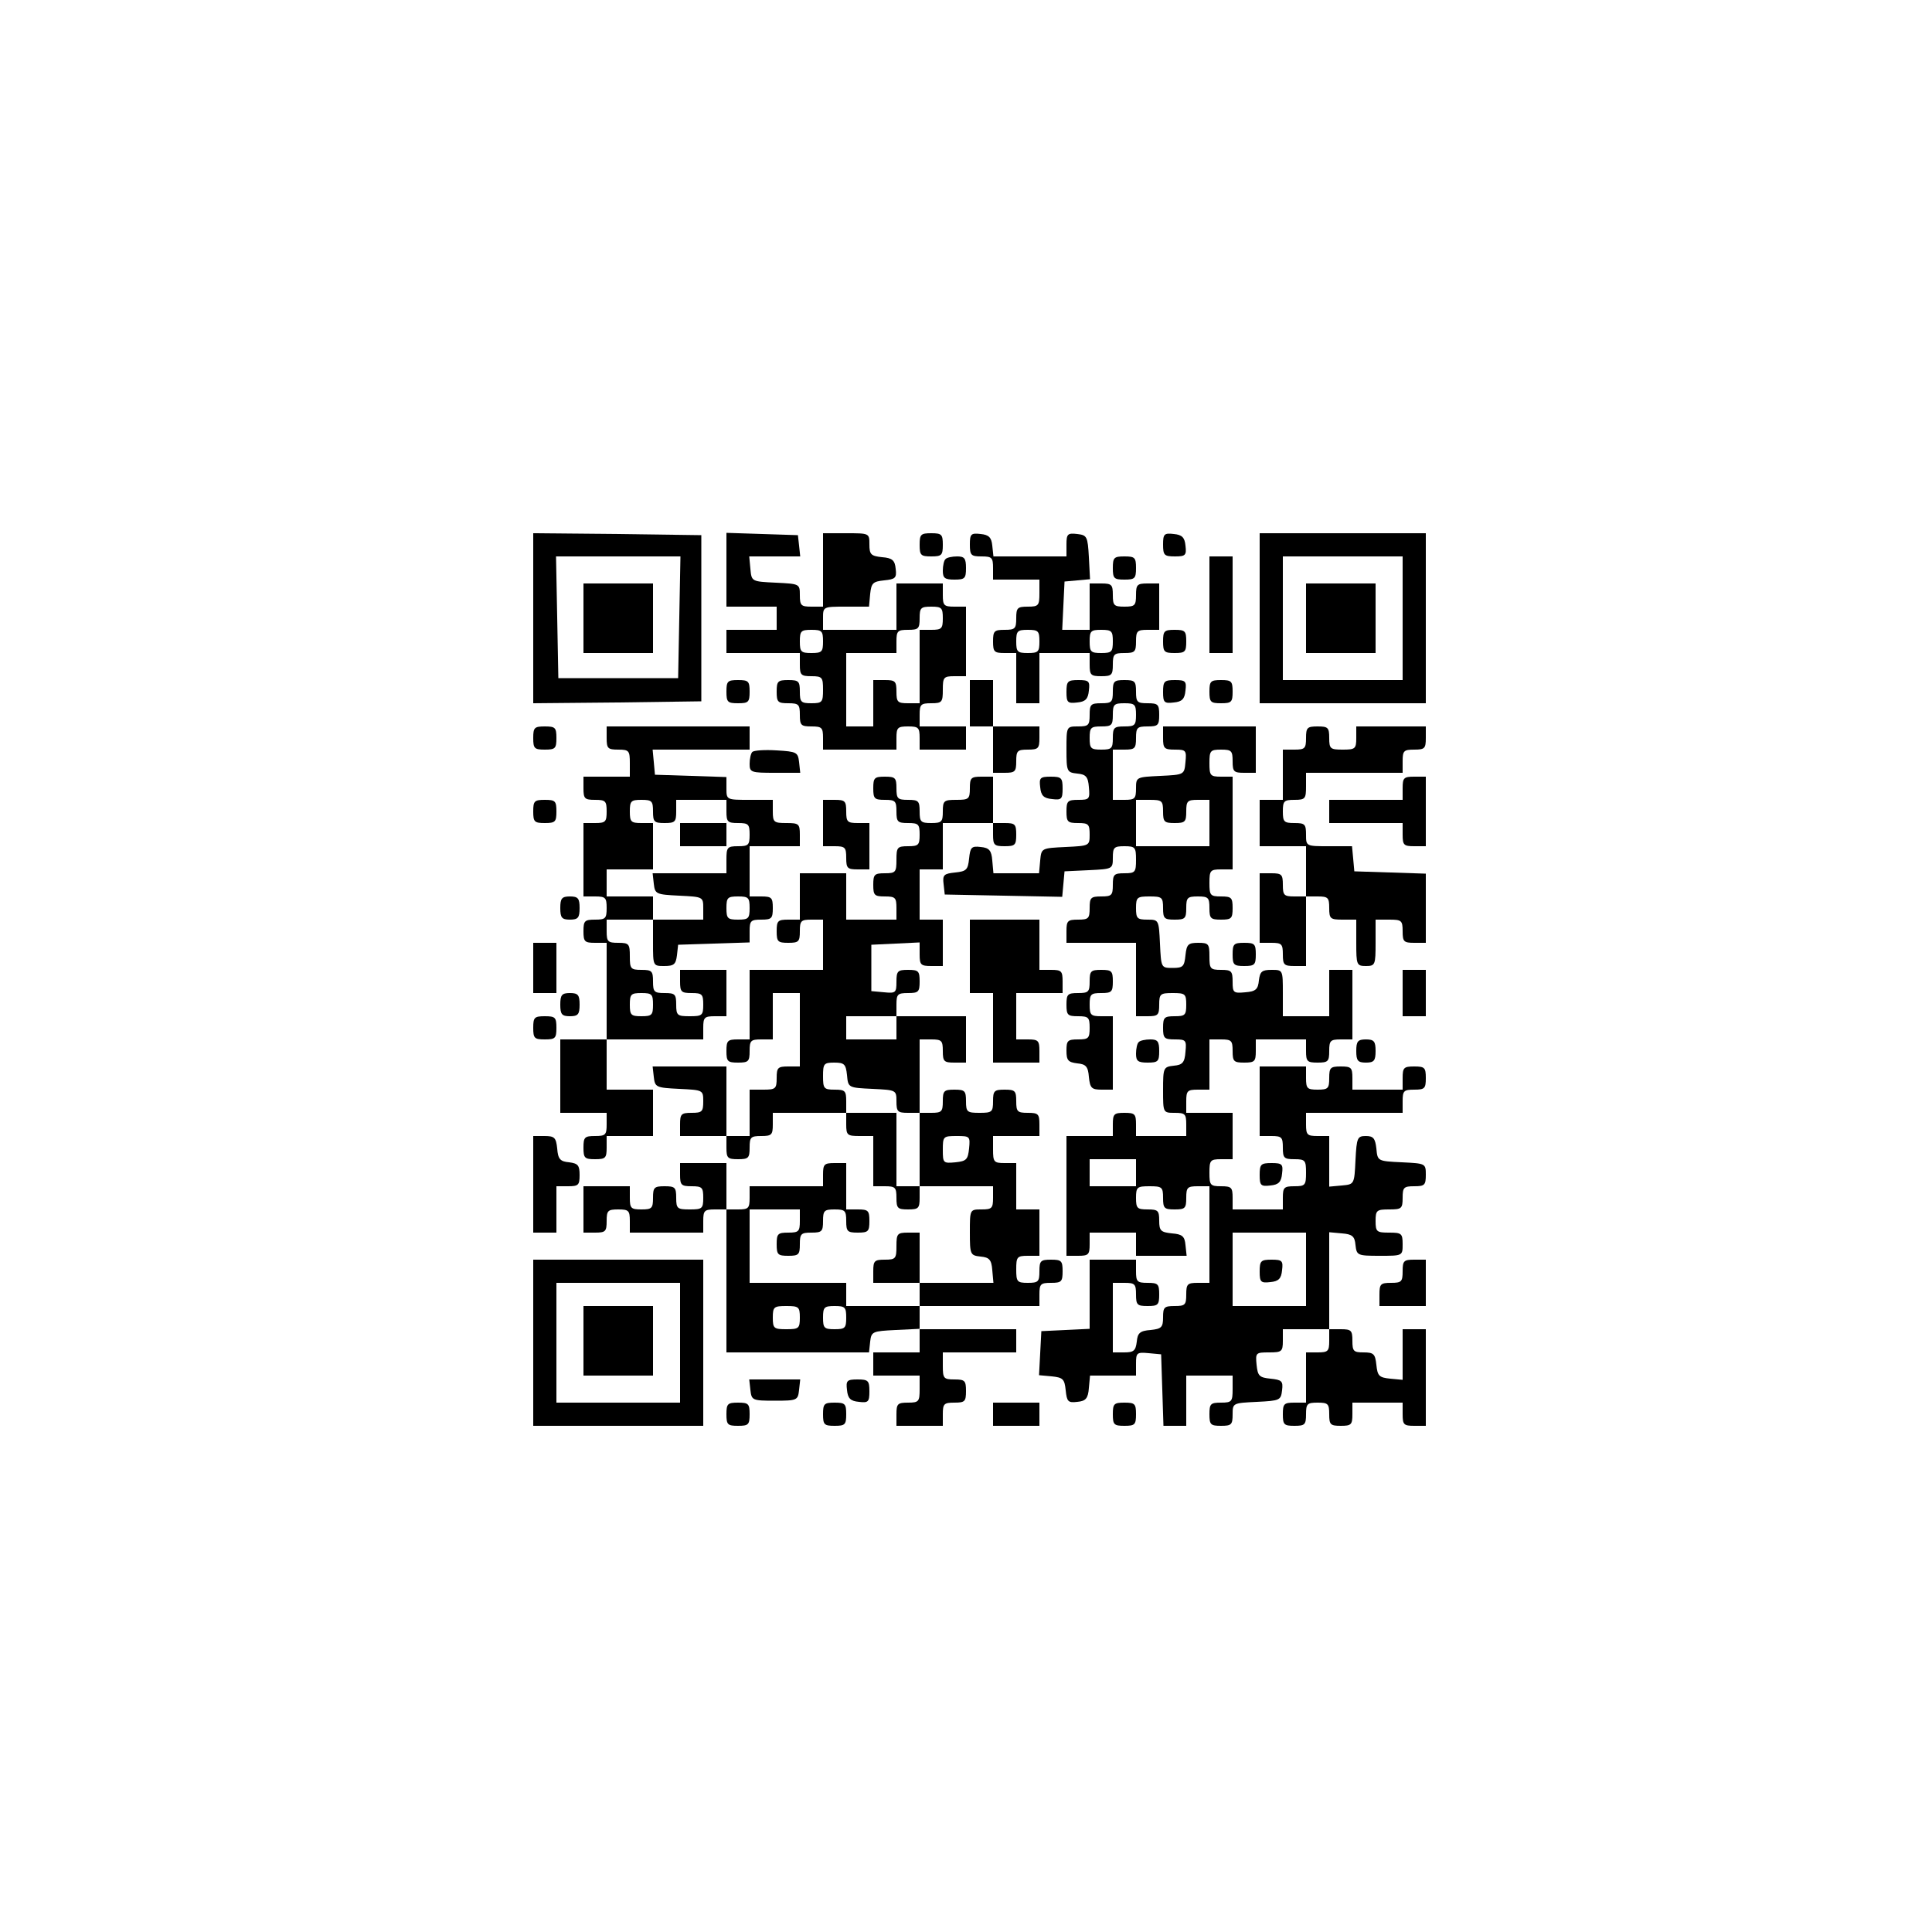 <?xml version="1.0" standalone="no"?>
<!DOCTYPE svg PUBLIC "-//W3C//DTD SVG 20010904//EN"
 "http://www.w3.org/TR/2001/REC-SVG-20010904/DTD/svg10.dtd">
<svg version="1.0" xmlns="http://www.w3.org/2000/svg"
 width="500pt" height="500pt" viewBox="0 0 500 500"
 preserveAspectRatio="xMidYMid meet">

<g transform="translate(0,500) scale(0.1,-0.1)"
fill="#000000" stroke="none">
<path d="M1380 3400 l0 -220 218 2 217 3 0 215 0 215 -217 3 -218 2 0 -220z
m378 3 l-3 -158 -155 0 -155 0 -3 158 -3 157 161 0 161 0 -3 -157z"/>
<path d="M1510 3400 l0 -90 90 0 90 0 0 90 0 90 -90 0 -90 0 0 -90z"/>
<path d="M1880 3525 l0 -95 65 0 65 0 0 -30 0 -30 -65 0 -65 0 0 -30 0 -30 95
0 95 0 0 -30 c0 -27 3 -30 30 -30 28 0 30 -3 30 -35 0 -32 -2 -35 -30 -35 -27
0 -30 3 -30 30 0 27 -3 30 -30 30 -27 0 -30 -3 -30 -30 0 -27 3 -30 30 -30 27
0 30 -3 30 -30 0 -27 3 -30 30 -30 27 0 30 -3 30 -30 l0 -30 95 0 95 0 0 30
c0 27 3 30 30 30 27 0 30 -3 30 -30 l0 -30 60 0 60 0 0 30 0 30 -60 0 -60 0 0
30 c0 27 3 30 30 30 28 0 30 3 30 35 0 32 2 35 30 35 l30 0 0 90 0 90 -30 0
c-27 0 -30 3 -30 30 l0 30 -60 0 -60 0 0 -60 0 -60 -95 0 -95 0 0 30 c0 30 0
30 59 30 l60 0 3 33 c3 28 7 32 36 35 29 3 33 6 30 30 -2 22 -9 28 -35 30 -29
3 -33 7 -33 33 0 29 0 29 -60 29 l-60 0 0 -95 0 -95 -30 0 c-27 0 -30 3 -30
30 0 29 -1 29 -62 32 -63 3 -63 3 -66 36 l-3 32 66 0 66 0 -3 28 -3 27 -92 3
-93 3 0 -96z m560 -125 c0 -27 -3 -30 -30 -30 l-30 0 0 -95 0 -95 -30 0 c-27
0 -30 3 -30 30 0 27 -3 30 -30 30 l-30 0 0 -60 0 -60 -35 0 -35 0 0 95 0 95
65 0 65 0 0 30 c0 27 3 30 30 30 27 0 30 3 30 30 0 27 3 30 30 30 27 0 30 -3
30 -30z m-310 -60 c0 -27 -3 -30 -30 -30 -27 0 -30 3 -30 30 0 27 3 30 30 30
27 0 30 -3 30 -30z"/>
<path d="M2380 3590 c0 -27 3 -30 30 -30 27 0 30 3 30 30 0 27 -3 30 -30 30
-27 0 -30 -3 -30 -30z"/>
<path d="M2510 3591 c0 -28 3 -31 30 -31 27 0 30 -3 30 -30 l0 -30 60 0 60 0
0 -35 c0 -32 -2 -35 -30 -35 -27 0 -30 -3 -30 -30 0 -27 -3 -30 -30 -30 -27 0
-30 -3 -30 -30 0 -27 3 -30 30 -30 l30 0 0 -65 0 -65 30 0 30 0 0 65 0 65 65
0 65 0 0 -30 c0 -27 3 -30 30 -30 27 0 30 3 30 30 0 27 3 30 30 30 27 0 30 3
30 30 0 27 3 30 30 30 l30 0 0 60 0 60 -30 0 c-27 0 -30 -3 -30 -30 0 -27 -3
-30 -30 -30 -27 0 -30 3 -30 30 0 27 -3 30 -30 30 l-30 0 0 -60 0 -60 -35 0
-36 0 3 63 3 62 33 3 33 3 -3 57 c-3 54 -5 57 -30 60 -25 3 -28 0 -28 -27 l0
-31 -94 0 -95 0 -3 28 c-2 21 -9 28 -30 30 -25 3 -28 0 -28 -27z m180 -251 c0
-27 -3 -30 -30 -30 -27 0 -30 3 -30 30 0 27 3 30 30 30 27 0 30 -3 30 -30z
m190 0 c0 -27 -3 -30 -30 -30 -27 0 -30 3 -30 30 0 27 3 30 30 30 27 0 30 -3
30 -30z"/>
<path d="M3010 3591 c0 -28 3 -31 31 -31 27 0 30 3 27 28 -2 21 -9 28 -30 30
-25 3 -28 0 -28 -27z"/>
<path d="M3260 3400 l0 -220 215 0 215 0 0 220 0 220 -215 0 -215 0 0 -220z
m370 0 l0 -160 -155 0 -155 0 0 160 0 160 155 0 155 0 0 -160z"/>
<path d="M3380 3400 l0 -90 90 0 90 0 0 90 0 90 -90 0 -90 0 0 -90z"/>
<path d="M2447 3553 c-4 -3 -7 -17 -7 -30 0 -19 5 -23 30 -23 27 0 30 3 30 30
0 25 -4 30 -23 30 -13 0 -27 -3 -30 -7z"/>
<path d="M2880 3530 c0 -27 3 -30 30 -30 27 0 30 3 30 30 0 27 -3 30 -30 30
-27 0 -30 -3 -30 -30z"/>
<path d="M3130 3435 l0 -125 30 0 30 0 0 125 0 125 -30 0 -30 0 0 -125z"/>
<path d="M3010 3340 c0 -27 3 -30 30 -30 27 0 30 3 30 30 0 27 -3 30 -30 30
-27 0 -30 -3 -30 -30z"/>
<path d="M1880 3210 c0 -27 3 -30 30 -30 27 0 30 3 30 30 0 27 -3 30 -30 30
-27 0 -30 -3 -30 -30z"/>
<path d="M2510 3180 l0 -60 30 0 30 0 0 -60 0 -60 30 0 c27 0 30 3 30 30 0 27
3 30 30 30 27 0 30 3 30 30 l0 30 -60 0 -60 0 0 60 0 60 -30 0 -30 0 0 -60z"/>
<path d="M2760 3209 c0 -27 3 -30 28 -27 21 2 28 9 30 31 3 24 0 27 -27 27
-28 0 -31 -3 -31 -31z"/>
<path d="M2880 3210 c0 -27 -3 -30 -30 -30 -27 0 -30 -3 -30 -30 0 -27 -3 -30
-30 -30 -30 0 -30 0 -30 -59 0 -58 1 -60 28 -63 22 -2 28 -8 30 -35 3 -31 1
-33 -27 -33 -28 0 -31 -3 -31 -30 0 -27 3 -30 30 -30 27 0 30 -3 30 -30 0 -29
-1 -29 -62 -32 -63 -3 -63 -3 -66 -35 l-3 -33 -59 0 -59 0 -3 33 c-2 26 -8 33
-30 35 -24 3 -27 -1 -30 -30 -3 -29 -7 -33 -36 -36 -29 -3 -33 -6 -30 -30 l3
-27 152 -3 152 -3 3 33 3 33 63 3 c61 3 62 3 62 32 0 27 3 30 30 30 28 0 30
-3 30 -35 0 -32 -2 -35 -30 -35 -27 0 -30 -3 -30 -30 0 -27 -3 -30 -30 -30
-27 0 -30 -3 -30 -30 0 -27 -3 -30 -30 -30 -27 0 -30 -3 -30 -30 l0 -30 90 0
90 0 0 -95 0 -95 30 0 c27 0 30 3 30 30 0 28 3 30 35 30 32 0 35 -2 35 -30 0
-27 -3 -30 -30 -30 -27 0 -30 -3 -30 -30 0 -27 3 -30 31 -30 28 0 30 -2 27
-32 -2 -28 -8 -34 -30 -36 -27 -3 -28 -5 -28 -63 0 -59 0 -59 30 -59 27 0 30
-3 30 -30 l0 -30 -65 0 -65 0 0 30 c0 27 -3 30 -30 30 -27 0 -30 -3 -30 -30
l0 -30 -60 0 -60 0 0 -155 0 -155 30 0 c27 0 30 3 30 30 l0 30 60 0 60 0 0
-30 0 -30 66 0 65 0 -3 28 c-2 22 -8 28 -35 30 -29 3 -33 7 -33 33 0 26 -3 29
-30 29 -27 0 -30 3 -30 30 0 28 3 30 35 30 32 0 35 -2 35 -30 0 -27 3 -30 30
-30 27 0 30 3 30 30 0 27 3 30 30 30 l30 0 0 -125 0 -125 -30 0 c-27 0 -30 -3
-30 -30 0 -27 -3 -30 -30 -30 -27 0 -30 -3 -30 -29 0 -26 -4 -30 -32 -33 -28
-2 -34 -8 -36 -30 -3 -24 -8 -28 -33 -28 l-29 0 0 90 0 90 30 0 c27 0 30 -3
30 -30 0 -27 3 -30 30 -30 27 0 30 3 30 30 0 27 -3 30 -30 30 -27 0 -30 3 -30
30 l0 30 -60 0 -60 0 0 -90 0 -89 -62 -3 -63 -3 -3 -57 -3 -57 33 -3 c29 -3
33 -7 36 -36 3 -29 6 -33 30 -30 22 2 28 9 30 36 l3 32 60 0 59 0 0 31 c0 28
2 30 33 27 l32 -3 3 -92 3 -93 29 0 30 0 0 65 0 65 60 0 60 0 0 -35 c0 -32 -2
-35 -30 -35 -27 0 -30 -3 -30 -30 0 -27 3 -30 30 -30 27 0 30 3 30 30 0 29 1
29 63 32 59 3 62 4 65 30 3 24 -1 27 -30 30 -29 3 -33 7 -36 36 -3 31 -2 32
32 32 33 0 36 2 36 30 l0 30 60 0 60 0 0 -30 c0 -27 -3 -30 -30 -30 l-30 0 0
-65 0 -65 -30 0 c-27 0 -30 -3 -30 -30 0 -27 3 -30 30 -30 27 0 30 3 30 30 0
27 3 30 30 30 27 0 30 -3 30 -30 0 -27 3 -30 30 -30 27 0 30 3 30 30 l0 30 65
0 65 0 0 -30 c0 -27 3 -30 30 -30 l30 0 0 125 0 125 -30 0 -30 0 0 -66 0 -65
-32 3 c-29 3 -33 7 -36 36 -3 28 -7 32 -33 32 -26 0 -29 3 -29 30 0 27 -3 30
-30 30 l-30 0 0 126 0 125 33 -3 c27 -2 33 -8 35 -30 3 -27 5 -28 63 -28 59 0
59 0 59 30 0 28 -3 30 -35 30 -32 0 -35 2 -35 30 0 28 3 30 35 30 32 0 35 2
35 30 0 27 3 30 30 30 27 0 30 3 30 30 0 29 -1 29 -62 32 -63 3 -63 3 -66 36
-3 26 -8 32 -27 32 -22 0 -24 -4 -27 -62 -3 -63 -3 -63 -35 -66 l-33 -3 0 65
0 66 -30 0 c-27 0 -30 3 -30 30 l0 30 125 0 125 0 0 30 c0 27 3 30 30 30 27 0
30 3 30 30 0 27 -3 30 -30 30 -27 0 -30 -3 -30 -30 l0 -30 -65 0 -65 0 0 30
c0 27 -3 30 -30 30 -27 0 -30 -3 -30 -30 0 -27 -3 -30 -30 -30 -27 0 -30 3
-30 30 l0 30 -60 0 -60 0 0 -90 0 -90 30 0 c27 0 30 -3 30 -30 0 -27 3 -30 30
-30 28 0 30 -3 30 -35 0 -32 -2 -35 -30 -35 -27 0 -30 -3 -30 -30 l0 -30 -65
0 -65 0 0 30 c0 27 -3 30 -30 30 -28 0 -30 3 -30 35 0 32 2 35 30 35 l30 0 0
60 0 60 -60 0 -60 0 0 30 c0 27 3 30 30 30 l30 0 0 65 0 65 30 0 c27 0 30 -3
30 -30 0 -27 3 -30 30 -30 27 0 30 3 30 30 l0 30 65 0 65 0 0 -30 c0 -27 3
-30 30 -30 27 0 30 3 30 30 0 27 3 30 30 30 l30 0 0 90 0 90 -30 0 -30 0 0
-60 0 -60 -60 0 -60 0 0 60 c0 60 0 60 -29 60 -25 0 -30 -4 -33 -27 -2 -23 -8
-29 -35 -31 -31 -3 -33 -1 -33 27 0 28 -3 31 -30 31 -28 0 -30 3 -30 35 0 32
-2 35 -29 35 -26 0 -30 -4 -33 -32 -3 -29 -6 -33 -33 -33 -30 0 -30 0 -33 63
-3 61 -3 62 -32 62 -27 0 -30 3 -30 30 0 28 3 30 35 30 32 0 35 -2 35 -30 0
-27 3 -30 30 -30 27 0 30 3 30 30 0 27 3 30 30 30 27 0 30 -3 30 -30 0 -27 3
-30 30 -30 27 0 30 3 30 30 0 27 -3 30 -30 30 -28 0 -30 3 -30 35 0 32 2 35
30 35 l30 0 0 120 0 120 -30 0 c-28 0 -30 3 -30 35 0 32 2 35 30 35 27 0 30
-3 30 -30 0 -27 3 -30 30 -30 l30 0 0 60 0 60 -120 0 -120 0 0 -30 c0 -27 3
-30 31 -30 28 0 30 -2 27 -32 -3 -33 -3 -33 -65 -36 -62 -3 -63 -3 -63 -32 0
-27 -3 -30 -30 -30 l-30 0 0 65 0 65 30 0 c27 0 30 3 30 30 0 27 3 30 30 30
27 0 30 3 30 30 0 27 -3 30 -30 30 -27 0 -30 3 -30 30 0 27 -3 30 -30 30 -27
0 -30 -3 -30 -30z m60 -60 c0 -27 -3 -30 -30 -30 -27 0 -30 -3 -30 -30 0 -27
-3 -30 -30 -30 -27 0 -30 3 -30 30 0 27 3 30 30 30 27 0 30 3 30 30 0 27 3 30
30 30 27 0 30 -3 30 -30z m70 -250 c0 -27 3 -30 30 -30 27 0 30 3 30 30 0 27
3 30 30 30 l30 0 0 -60 0 -60 -95 0 -95 0 0 60 0 60 35 0 c32 0 35 -2 35 -30z
m-70 -935 l0 -35 -60 0 -60 0 0 35 0 35 60 0 60 0 0 -35z m440 -250 l0 -95
-95 0 -95 0 0 95 0 95 95 0 95 0 0 -95z"/>
<path d="M3260 1709 c0 -27 3 -30 28 -27 21 2 28 9 30 31 3 24 0 27 -27 27
-28 0 -31 -3 -31 -31z"/>
<path d="M3010 3209 c0 -27 3 -30 28 -27 21 2 28 9 30 31 3 24 0 27 -27 27
-28 0 -31 -3 -31 -31z"/>
<path d="M3130 3210 c0 -27 3 -30 30 -30 27 0 30 3 30 30 0 27 -3 30 -30 30
-27 0 -30 -3 -30 -30z"/>
<path d="M1380 3090 c0 -27 3 -30 30 -30 27 0 30 3 30 30 0 27 -3 30 -30 30
-27 0 -30 -3 -30 -30z"/>
<path d="M1570 3090 c0 -27 3 -30 30 -30 28 0 30 -3 30 -35 l0 -35 -60 0 -60
0 0 -30 c0 -27 3 -30 30 -30 27 0 30 -3 30 -30 0 -27 -3 -30 -30 -30 l-30 0 0
-95 0 -95 30 0 c27 0 30 -3 30 -30 0 -27 -3 -30 -30 -30 -27 0 -30 -3 -30 -30
0 -27 3 -30 30 -30 l30 0 0 -125 0 -125 -60 0 -60 0 0 -95 0 -95 60 0 60 0 0
-30 c0 -27 -3 -30 -30 -30 -27 0 -30 -3 -30 -30 0 -27 3 -30 30 -30 27 0 30 3
30 30 l0 30 60 0 60 0 0 60 0 60 -60 0 -60 0 0 65 0 65 125 0 125 0 0 30 c0
27 3 30 30 30 l30 0 0 60 0 60 -60 0 -60 0 0 -30 c0 -27 3 -30 30 -30 27 0 30
-3 30 -30 0 -28 -3 -30 -35 -30 -32 0 -35 2 -35 30 0 27 -3 30 -30 30 -27 0
-30 3 -30 30 0 27 -3 30 -30 30 -28 0 -30 3 -30 35 0 32 -2 35 -30 35 -27 0
-30 3 -30 30 l0 30 60 0 60 0 0 -60 c0 -60 0 -60 29 -60 25 0 30 4 33 28 l3
27 93 3 92 3 0 29 c0 27 3 30 30 30 27 0 30 3 30 30 0 27 -3 30 -30 30 l-30 0
0 65 0 65 65 0 65 0 0 30 c0 28 -3 30 -35 30 -32 0 -35 2 -35 30 l0 30 -60 0
c-60 0 -60 0 -60 30 l0 29 -92 3 -93 3 -3 33 -3 32 125 0 126 0 0 30 0 30
-185 0 -185 0 0 -30z m120 -190 c0 -27 3 -30 30 -30 27 0 30 3 30 30 l0 30 65
0 65 0 0 -30 c0 -27 3 -30 30 -30 27 0 30 -3 30 -30 0 -27 -3 -30 -30 -30 -28
0 -30 -3 -30 -35 l0 -35 -96 0 -95 0 3 -27 c3 -27 6 -28 66 -31 61 -3 62 -3
62 -32 l0 -30 -65 0 -65 0 0 30 0 30 -60 0 -60 0 0 35 0 35 60 0 60 0 0 60 0
60 -30 0 c-27 0 -30 3 -30 30 0 27 3 30 30 30 27 0 30 -3 30 -30z m250 -250
c0 -27 -3 -30 -30 -30 -27 0 -30 3 -30 30 0 27 3 30 30 30 27 0 30 -3 30 -30z
m-250 -250 c0 -27 -3 -30 -30 -30 -27 0 -30 3 -30 30 0 27 3 30 30 30 27 0 30
-3 30 -30z"/>
<path d="M1760 2840 l0 -30 60 0 60 0 0 30 0 30 -60 0 -60 0 0 -30z"/>
<path d="M3380 3090 c0 -27 -3 -30 -30 -30 l-30 0 0 -65 0 -65 -30 0 -30 0 0
-60 0 -60 60 0 60 0 0 -65 0 -65 -30 0 c-27 0 -30 3 -30 30 0 27 -3 30 -30 30
l-30 0 0 -90 0 -90 30 0 c27 0 30 -3 30 -30 0 -27 3 -30 30 -30 l30 0 0 90 0
90 30 0 c27 0 30 -3 30 -30 0 -28 3 -30 35 -30 l35 0 0 -60 c0 -57 1 -60 25
-60 24 0 25 3 25 60 l0 60 35 0 c32 0 35 -2 35 -30 0 -27 3 -30 30 -30 l30 0
0 90 0 89 -92 3 -93 3 -3 33 -3 32 -60 0 c-59 0 -59 0 -59 30 0 27 -3 30 -30
30 -27 0 -30 3 -30 30 0 27 3 30 30 30 28 0 30 3 30 35 l0 35 125 0 125 0 0
30 c0 27 3 30 30 30 27 0 30 3 30 30 l0 30 -90 0 -90 0 0 -30 c0 -28 -3 -30
-35 -30 -32 0 -35 2 -35 30 0 27 -3 30 -30 30 -27 0 -30 -3 -30 -30z"/>
<path d="M1947 3054 c-4 -4 -7 -18 -7 -31 0 -22 4 -23 66 -23 l65 0 -3 28 c-3
25 -6 27 -58 30 -31 2 -59 0 -63 -4z"/>
<path d="M2260 2960 c0 -27 3 -30 30 -30 27 0 30 -3 30 -30 0 -27 3 -30 30
-30 27 0 30 -3 30 -30 0 -27 -3 -30 -30 -30 -28 0 -30 -3 -30 -35 0 -32 -2
-35 -30 -35 -27 0 -30 -3 -30 -30 0 -27 3 -30 30 -30 27 0 30 -3 30 -30 l0
-30 -65 0 -65 0 0 60 0 60 -60 0 -60 0 0 -60 0 -60 -30 0 c-27 0 -30 -3 -30
-30 0 -27 3 -30 30 -30 27 0 30 3 30 30 0 27 3 30 30 30 l30 0 0 -65 0 -65
-95 0 -95 0 0 -90 0 -90 -30 0 c-27 0 -30 -3 -30 -30 0 -27 3 -30 30 -30 27 0
30 3 30 30 0 27 3 30 30 30 l30 0 0 60 0 60 35 0 35 0 0 -95 0 -95 -30 0 c-27
0 -30 -3 -30 -30 0 -28 -3 -30 -35 -30 l-35 0 0 -60 0 -60 -30 0 -30 0 0 90 0
90 -96 0 -95 0 3 -27 c3 -27 6 -28 66 -31 61 -3 62 -3 62 -32 0 -27 -3 -30
-30 -30 -27 0 -30 -3 -30 -30 l0 -30 60 0 60 0 0 -30 c0 -27 3 -30 30 -30 27
0 30 3 30 30 0 27 3 30 30 30 27 0 30 3 30 30 l0 30 95 0 95 0 0 -30 c0 -28 3
-30 35 -30 l35 0 0 -65 0 -65 30 0 c27 0 30 -3 30 -30 0 -27 3 -30 30 -30 27
0 30 3 30 30 l0 30 95 0 95 0 0 -30 c0 -27 -3 -30 -30 -30 -30 0 -30 0 -30
-59 0 -58 1 -60 28 -63 22 -2 28 -8 30 -35 l3 -33 -95 0 -96 0 0 65 0 65 -30
0 c-28 0 -30 -3 -30 -35 0 -32 -2 -35 -30 -35 -27 0 -30 -3 -30 -30 l0 -30 60
0 60 0 0 -30 0 -30 -95 0 -95 0 0 30 0 30 -125 0 -125 0 0 95 0 95 65 0 65 0
0 -30 c0 -27 -3 -30 -30 -30 -27 0 -30 -3 -30 -30 0 -27 3 -30 30 -30 27 0 30
3 30 30 0 27 3 30 30 30 27 0 30 3 30 30 0 27 3 30 30 30 27 0 30 -3 30 -30 0
-27 3 -30 30 -30 27 0 30 3 30 30 0 27 -3 30 -30 30 l-30 0 0 60 0 60 -30 0
c-27 0 -30 -3 -30 -30 l0 -30 -95 0 -95 0 0 -30 c0 -27 -3 -30 -30 -30 l-30 0
0 60 0 60 -60 0 -60 0 0 -30 c0 -27 3 -30 30 -30 27 0 30 -3 30 -30 0 -28 -3
-30 -35 -30 -32 0 -35 2 -35 30 0 27 -3 30 -30 30 -27 0 -30 -3 -30 -30 0 -27
-3 -30 -30 -30 -27 0 -30 3 -30 30 l0 30 -60 0 -60 0 0 -60 0 -60 30 0 c27 0
30 3 30 30 0 27 3 30 30 30 27 0 30 -3 30 -30 l0 -30 95 0 95 0 0 30 c0 27 3
30 30 30 l30 0 0 -185 0 -185 184 0 185 0 3 28 c3 26 6 27 66 30 l62 3 0 -31
0 -30 -60 0 -60 0 0 -30 0 -30 60 0 60 0 0 -35 c0 -32 -2 -35 -30 -35 -27 0
-30 -3 -30 -30 l0 -30 60 0 60 0 0 30 c0 27 3 30 30 30 27 0 30 3 30 30 0 27
-3 30 -30 30 -28 0 -30 3 -30 35 l0 35 95 0 95 0 0 30 0 30 -125 0 -125 0 0
30 0 30 155 0 155 0 0 30 c0 27 3 30 30 30 27 0 30 3 30 30 0 27 -3 30 -30 30
-27 0 -30 -3 -30 -30 0 -27 -3 -30 -30 -30 -28 0 -30 3 -30 35 0 32 2 35 30
35 l30 0 0 60 0 60 -30 0 -30 0 0 60 0 60 -30 0 c-28 0 -30 3 -30 35 l0 35 60
0 60 0 0 30 c0 27 -3 30 -30 30 -27 0 -30 3 -30 30 0 27 -3 30 -30 30 -27 0
-30 -3 -30 -30 0 -28 -3 -30 -35 -30 -32 0 -35 2 -35 30 0 27 -3 30 -30 30
-27 0 -30 -3 -30 -30 0 -27 -3 -30 -30 -30 l-30 0 0 95 0 95 30 0 c27 0 30 -3
30 -30 0 -27 3 -30 30 -30 l30 0 0 60 0 60 -90 0 -90 0 0 30 c0 27 3 30 30 30
27 0 30 3 30 30 0 27 -3 30 -30 30 -27 0 -30 -3 -30 -31 0 -28 -2 -30 -32 -27
l-33 3 0 60 0 60 63 3 62 3 0 -31 c0 -27 3 -30 30 -30 l30 0 0 60 0 60 -30 0
-30 0 0 65 0 65 30 0 30 0 0 60 0 60 65 0 65 0 0 -30 c0 -27 3 -30 30 -30 27
0 30 3 30 30 0 27 -3 30 -30 30 l-30 0 0 60 0 60 -30 0 c-27 0 -30 -3 -30 -30
0 -28 -3 -30 -35 -30 -32 0 -35 -2 -35 -30 0 -27 -3 -30 -30 -30 -27 0 -30 3
-30 30 0 27 -3 30 -30 30 -27 0 -30 3 -30 30 0 27 -3 30 -30 30 -27 0 -30 -3
-30 -30z m60 -620 l0 -30 -65 0 -65 0 0 30 0 30 65 0 65 0 0 -30z m-128 -122
c3 -33 3 -33 66 -36 61 -3 62 -3 62 -32 0 -27 3 -30 30 -30 l30 0 0 -95 0 -95
-30 0 -30 0 0 95 0 95 -65 0 -65 0 0 30 c0 27 -3 30 -30 30 -28 0 -30 3 -30
35 0 32 2 35 29 35 26 0 30 -4 33 -32z m316 -190 c-3 -29 -7 -33 -35 -36 -32
-3 -33 -2 -33 32 0 35 1 36 36 36 34 0 35 -1 32 -32z m-438 -438 c0 -28 -3
-30 -35 -30 -32 0 -35 2 -35 30 0 28 3 30 35 30 32 0 35 -2 35 -30z m120 0 c0
-27 -3 -30 -30 -30 -27 0 -30 3 -30 30 0 27 3 30 30 30 27 0 30 -3 30 -30z"/>
<path d="M2692 2963 c2 -22 9 -29 31 -31 24 -3 27 0 27 27 0 28 -3 31 -31 31
-27 0 -30 -3 -27 -27z"/>
<path d="M3630 2960 l0 -30 -95 0 -95 0 0 -30 0 -30 95 0 95 0 0 -30 c0 -27 3
-30 30 -30 l30 0 0 90 0 90 -30 0 c-27 0 -30 -3 -30 -30z"/>
<path d="M1380 2900 c0 -27 3 -30 30 -30 27 0 30 3 30 30 0 27 -3 30 -30 30
-27 0 -30 -3 -30 -30z"/>
<path d="M2130 2870 l0 -60 30 0 c27 0 30 -3 30 -30 0 -27 3 -30 30 -30 l30 0
0 60 0 60 -30 0 c-27 0 -30 3 -30 30 0 27 -3 30 -30 30 l-30 0 0 -60z"/>
<path d="M1450 2650 c0 -25 4 -30 25 -30 21 0 25 5 25 30 0 25 -4 30 -25 30
-21 0 -25 -5 -25 -30z"/>
<path d="M2510 2525 l0 -95 30 0 30 0 0 -90 0 -90 60 0 60 0 0 30 c0 27 -3 30
-30 30 l-30 0 0 60 0 60 60 0 60 0 0 30 c0 27 -3 30 -30 30 l-30 0 0 65 0 65
-90 0 -90 0 0 -95z"/>
<path d="M1380 2495 l0 -65 30 0 30 0 0 65 0 65 -30 0 -30 0 0 -65z"/>
<path d="M3190 2530 c0 -27 3 -30 30 -30 27 0 30 3 30 30 0 27 -3 30 -30 30
-27 0 -30 -3 -30 -30z"/>
<path d="M2820 2460 c0 -27 -3 -30 -30 -30 -27 0 -30 -3 -30 -30 0 -27 3 -30
30 -30 27 0 30 -3 30 -30 0 -27 -3 -30 -30 -30 -27 0 -30 -3 -30 -29 0 -25 4
-30 28 -33 22 -2 28 -8 30 -35 3 -29 7 -33 33 -33 l29 0 0 95 0 95 -30 0 c-27
0 -30 3 -30 30 0 27 3 30 30 30 27 0 30 3 30 30 0 27 -3 30 -30 30 -27 0 -30
-3 -30 -30z"/>
<path d="M3630 2430 l0 -60 30 0 30 0 0 60 0 60 -30 0 -30 0 0 -60z"/>
<path d="M1450 2400 c0 -25 4 -30 25 -30 21 0 25 5 25 30 0 25 -4 30 -25 30
-21 0 -25 -5 -25 -30z"/>
<path d="M1380 2340 c0 -27 3 -30 30 -30 27 0 30 3 30 30 0 27 -3 30 -30 30
-27 0 -30 -3 -30 -30z"/>
<path d="M2947 2303 c-4 -3 -7 -17 -7 -30 0 -19 5 -23 30 -23 27 0 30 3 30 30
0 25 -4 30 -23 30 -13 0 -27 -3 -30 -7z"/>
<path d="M3510 2280 c0 -25 4 -30 25 -30 21 0 25 5 25 30 0 25 -4 30 -25 30
-21 0 -25 -5 -25 -30z"/>
<path d="M1380 1935 l0 -125 30 0 30 0 0 60 0 60 30 0 c27 0 30 3 30 29 0 25
-4 30 -27 33 -23 2 -29 8 -31 36 -3 28 -7 32 -33 32 l-29 0 0 -125z"/>
<path d="M3260 1959 c0 -27 3 -30 28 -27 21 2 28 9 30 31 3 24 0 27 -27 27
-28 0 -31 -3 -31 -31z"/>
<path d="M1380 1525 l0 -215 220 0 220 0 0 215 0 215 -220 0 -220 0 0 -215z
m380 0 l0 -155 -160 0 -160 0 0 155 0 155 160 0 160 0 0 -155z"/>
<path d="M1510 1530 l0 -90 90 0 90 0 0 90 0 90 -90 0 -90 0 0 -90z"/>
<path d="M3630 1710 c0 -27 -3 -30 -30 -30 -27 0 -30 -3 -30 -30 l0 -30 60 0
60 0 0 60 0 60 -30 0 c-27 0 -30 -3 -30 -30z"/>
<path d="M1942 1403 c3 -27 5 -28 63 -28 58 0 60 1 63 28 l3 27 -66 0 -66 0 3
-27z"/>
<path d="M2192 1403 c2 -22 9 -29 31 -31 24 -3 27 0 27 27 0 28 -3 31 -31 31
-27 0 -30 -3 -27 -27z"/>
<path d="M1880 1340 c0 -27 3 -30 30 -30 27 0 30 3 30 30 0 27 -3 30 -30 30
-27 0 -30 -3 -30 -30z"/>
<path d="M2130 1340 c0 -27 3 -30 30 -30 27 0 30 3 30 30 0 27 -3 30 -30 30
-27 0 -30 -3 -30 -30z"/>
<path d="M2570 1340 l0 -30 60 0 60 0 0 30 0 30 -60 0 -60 0 0 -30z"/>
<path d="M2880 1340 c0 -27 3 -30 30 -30 27 0 30 3 30 30 0 27 -3 30 -30 30
-27 0 -30 -3 -30 -30z"/>
</g>
</svg>
